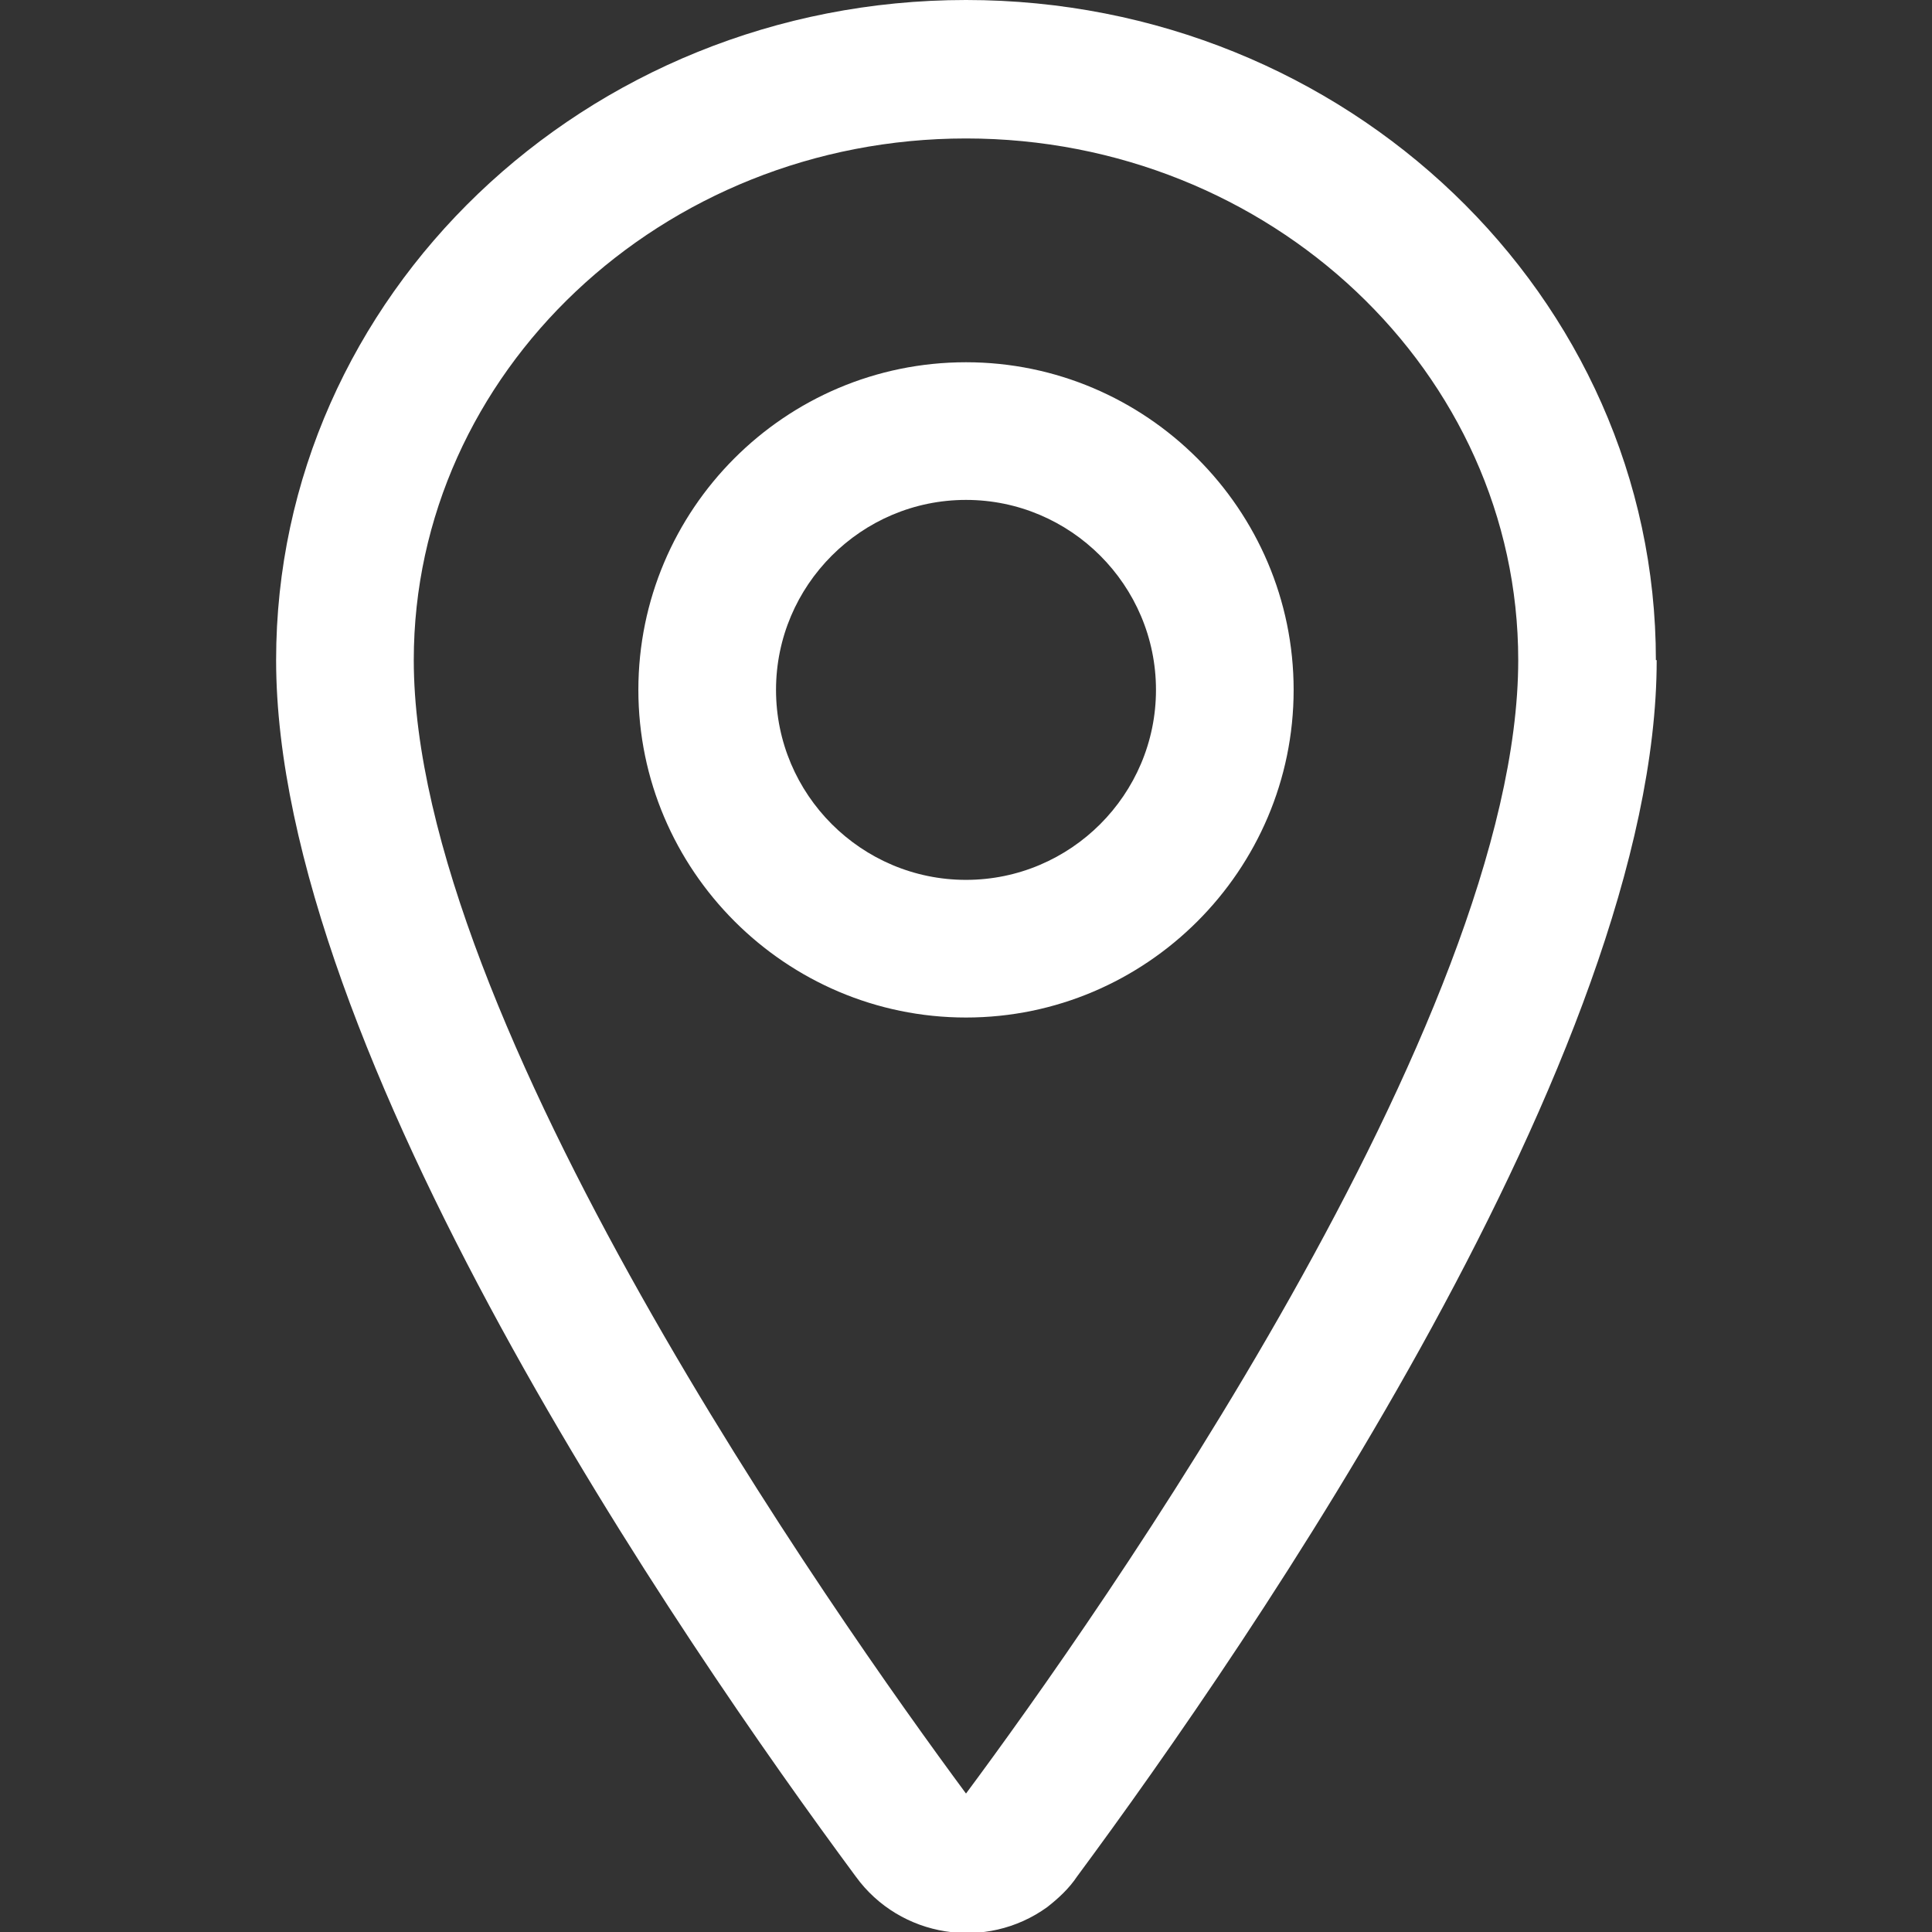 <?xml version="1.0" encoding="UTF-8"?><svg id="_レイヤー_2" xmlns="http://www.w3.org/2000/svg" xmlns:xlink="http://www.w3.org/1999/xlink" viewBox="0 0 24 24"><rect x="0" y="0" width="24" height="24" fill="#333333" stroke="none"/><defs><style>.cls-1{fill:none;}.cls-2{clip-path:url(#clippath);}.cls-3{fill:#fff;}</style><clipPath id="clippath"><rect class="cls-1" width="24" height="24"/></clipPath></defs><g id="_要素他"><g class="cls-2"><path class="cls-3" d="M20.57,8.2C20.57,3.68,16.73,0,12,0S3.43,3.68,3.43,8.2c0,4.86,5.04,12.19,7.2,15.11,0,0,0,0,0,0,.55,.76,1.62,.93,2.38,.38,.14-.11,.27-.23,.37-.38,0,0,0,0,0,0,2.16-2.92,7.2-10.25,7.2-15.11Zm-8.57,14.08c-1.62-2.19-6.86-9.62-6.86-14.08,0-3.57,3.08-6.48,6.86-6.48s6.86,2.91,6.86,6.48c0,4.47-5.24,11.9-6.86,14.08Zm0-17.78c-2.25,0-4.07,1.83-4.07,4.07s1.83,4.07,4.07,4.07,4.07-1.83,4.07-4.07-1.83-4.07-4.07-4.07Zm0,6.43c-1.3,0-2.36-1.06-2.36-2.36s1.06-2.36,2.36-2.36,2.36,1.06,2.36,2.36-1.06,2.36-2.36,2.36Z"/></g></g></svg>